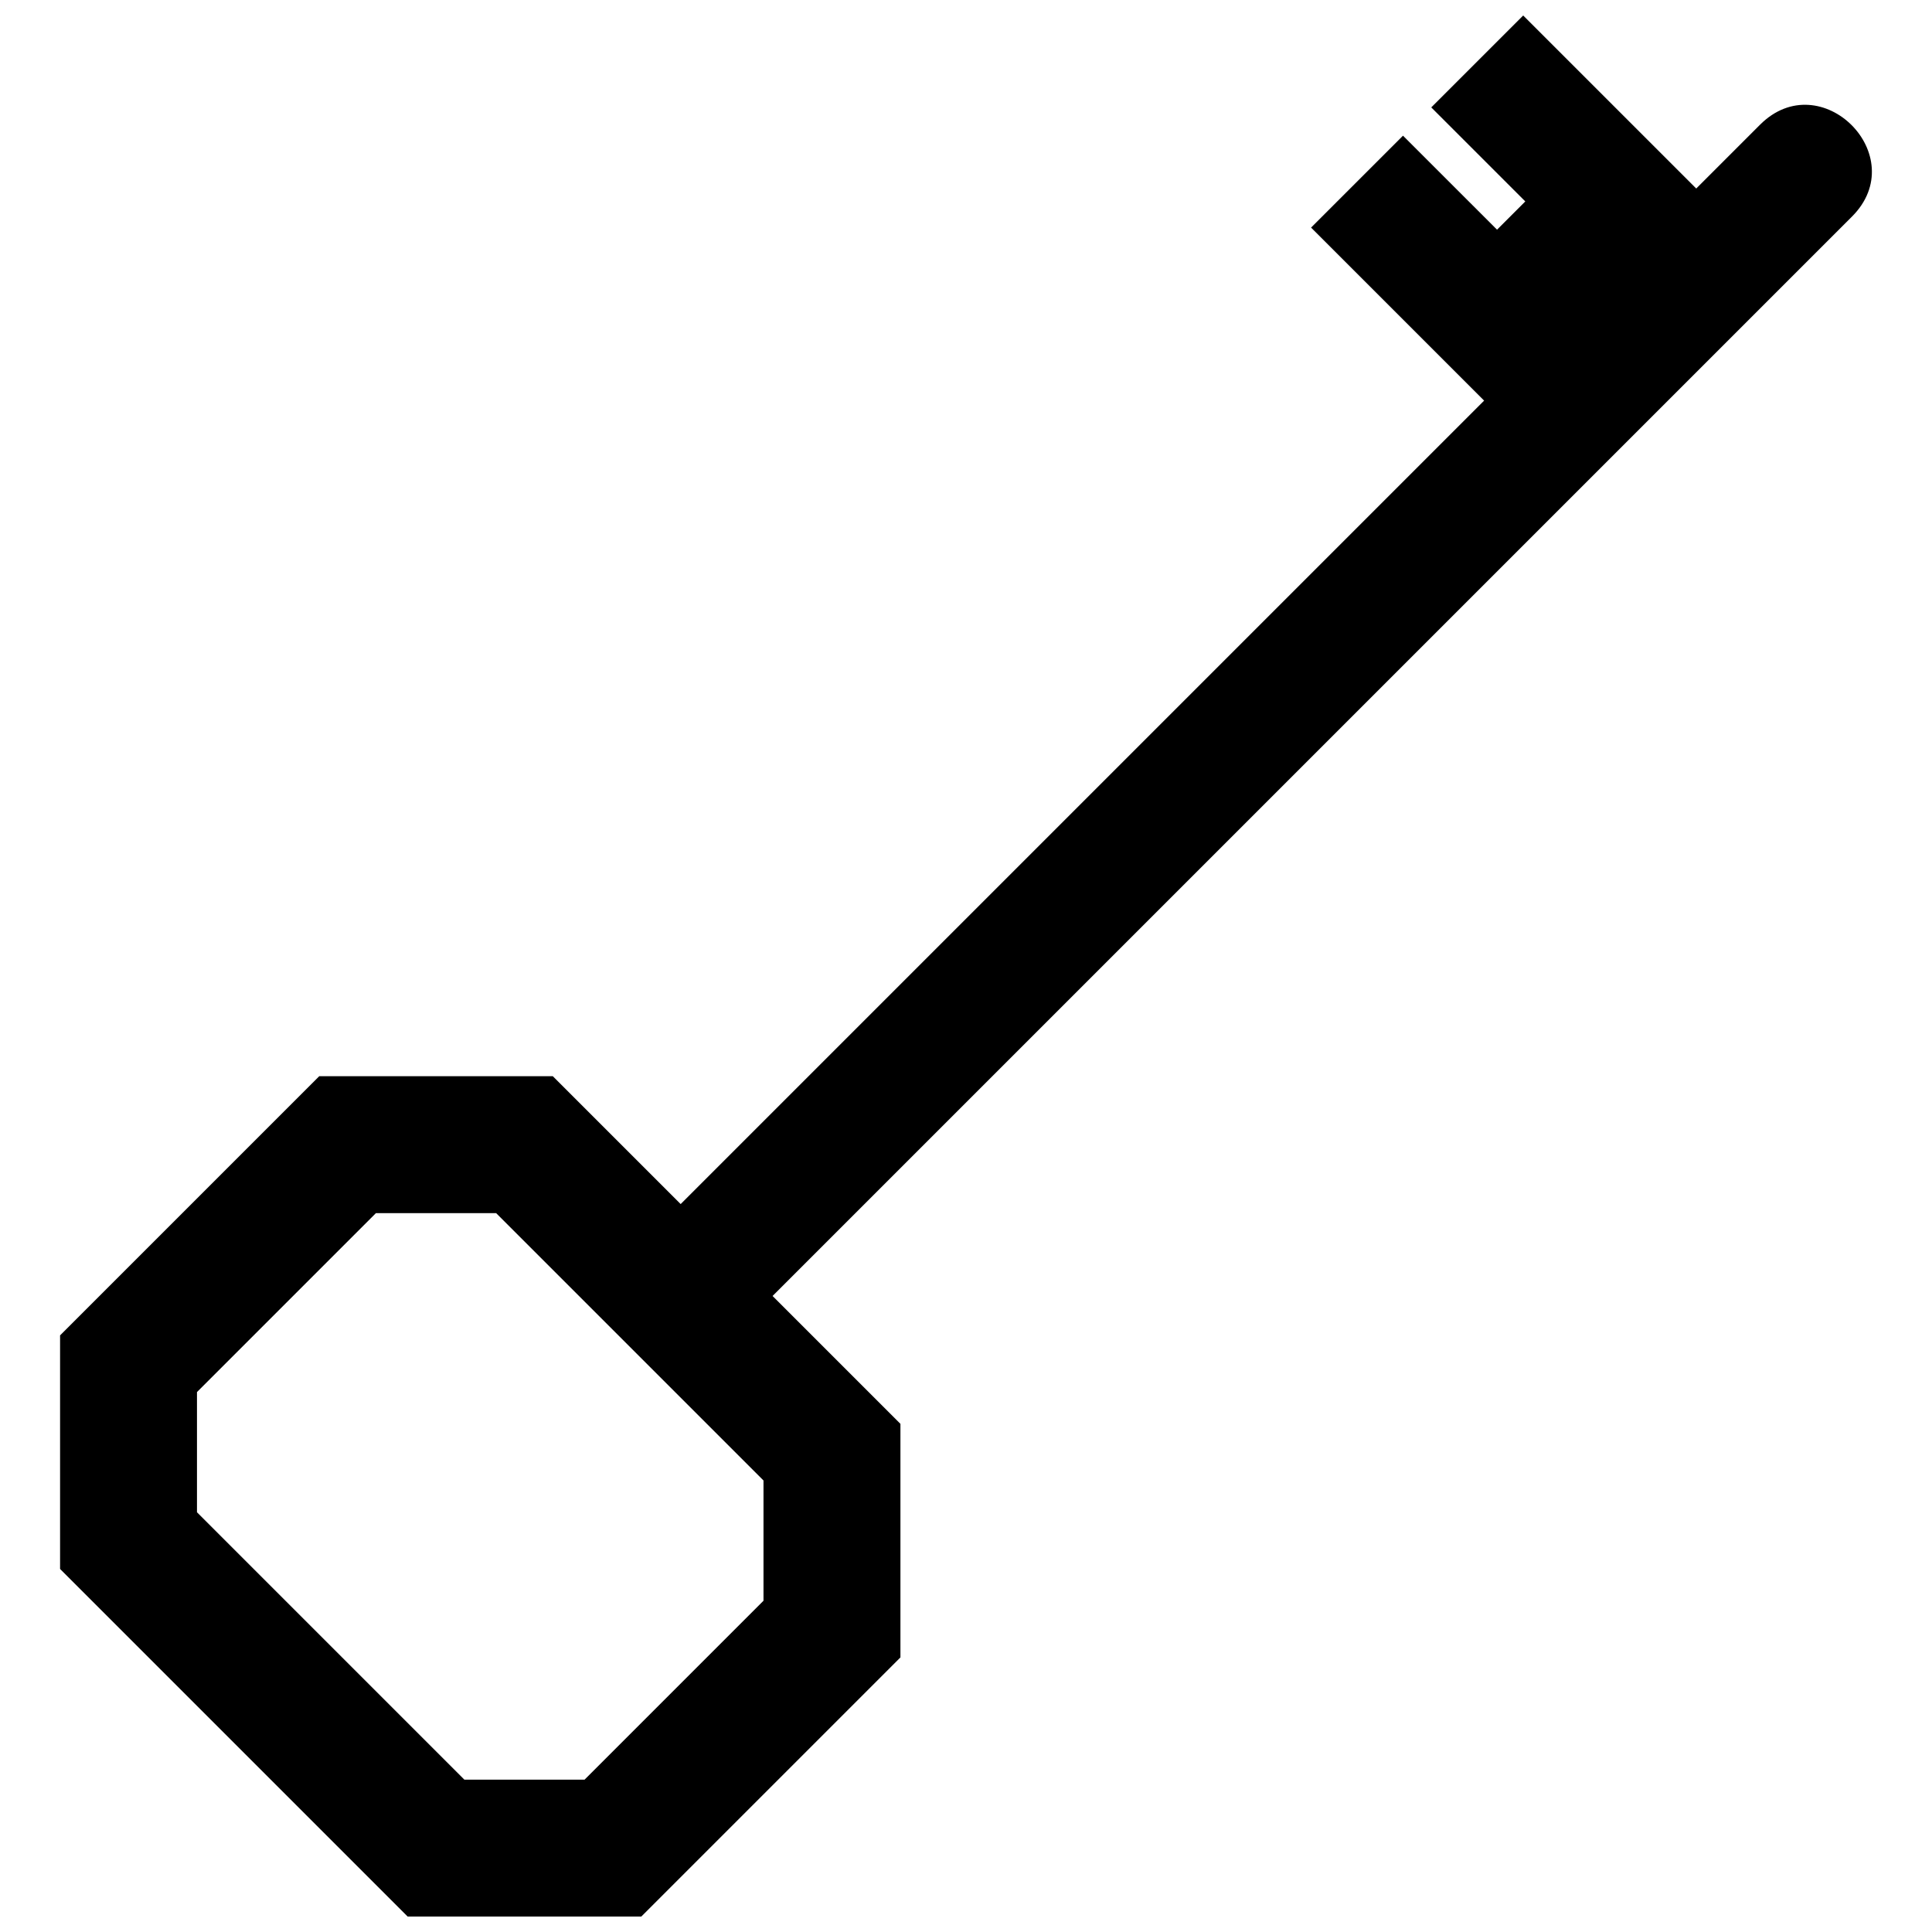 <?xml version="1.0" encoding="UTF-8"?>
<!-- Uploaded to: SVG Find, www.svgrepo.com, Generator: SVG Find Mixer Tools -->
<svg width="800px" height="800px" version="1.1" viewBox="144 144 512 512" xmlns="http://www.w3.org/2000/svg">
 <defs>
  <clipPath id="a">
   <path d="m159 148.09h482v503.81h-482z"/>
  </clipPath>
 </defs>
 <g clip-path="url(#a)">
  <path d="m159.92 559.79v-61.902l68.68-68.68h61.902l33.883 33.883 212.92-212.92-45.859-45.859 24.363-24.355 24.922 24.914 7.488-7.488-24.922-24.922 24.363-24.355 45.859 45.852 16.906-16.906c16.109-16.109 40.477 8.246 24.355 24.355l-286.04 286.04 33.883 33.883v61.902l-68.68 68.68h-61.902l-92.117-92.117zm36.281-15.023 70.859 70.859h31.855l47.422-47.422v-31.855l-70.859-70.859h-31.855l-47.422 47.422z"/>
 </g>
</svg>